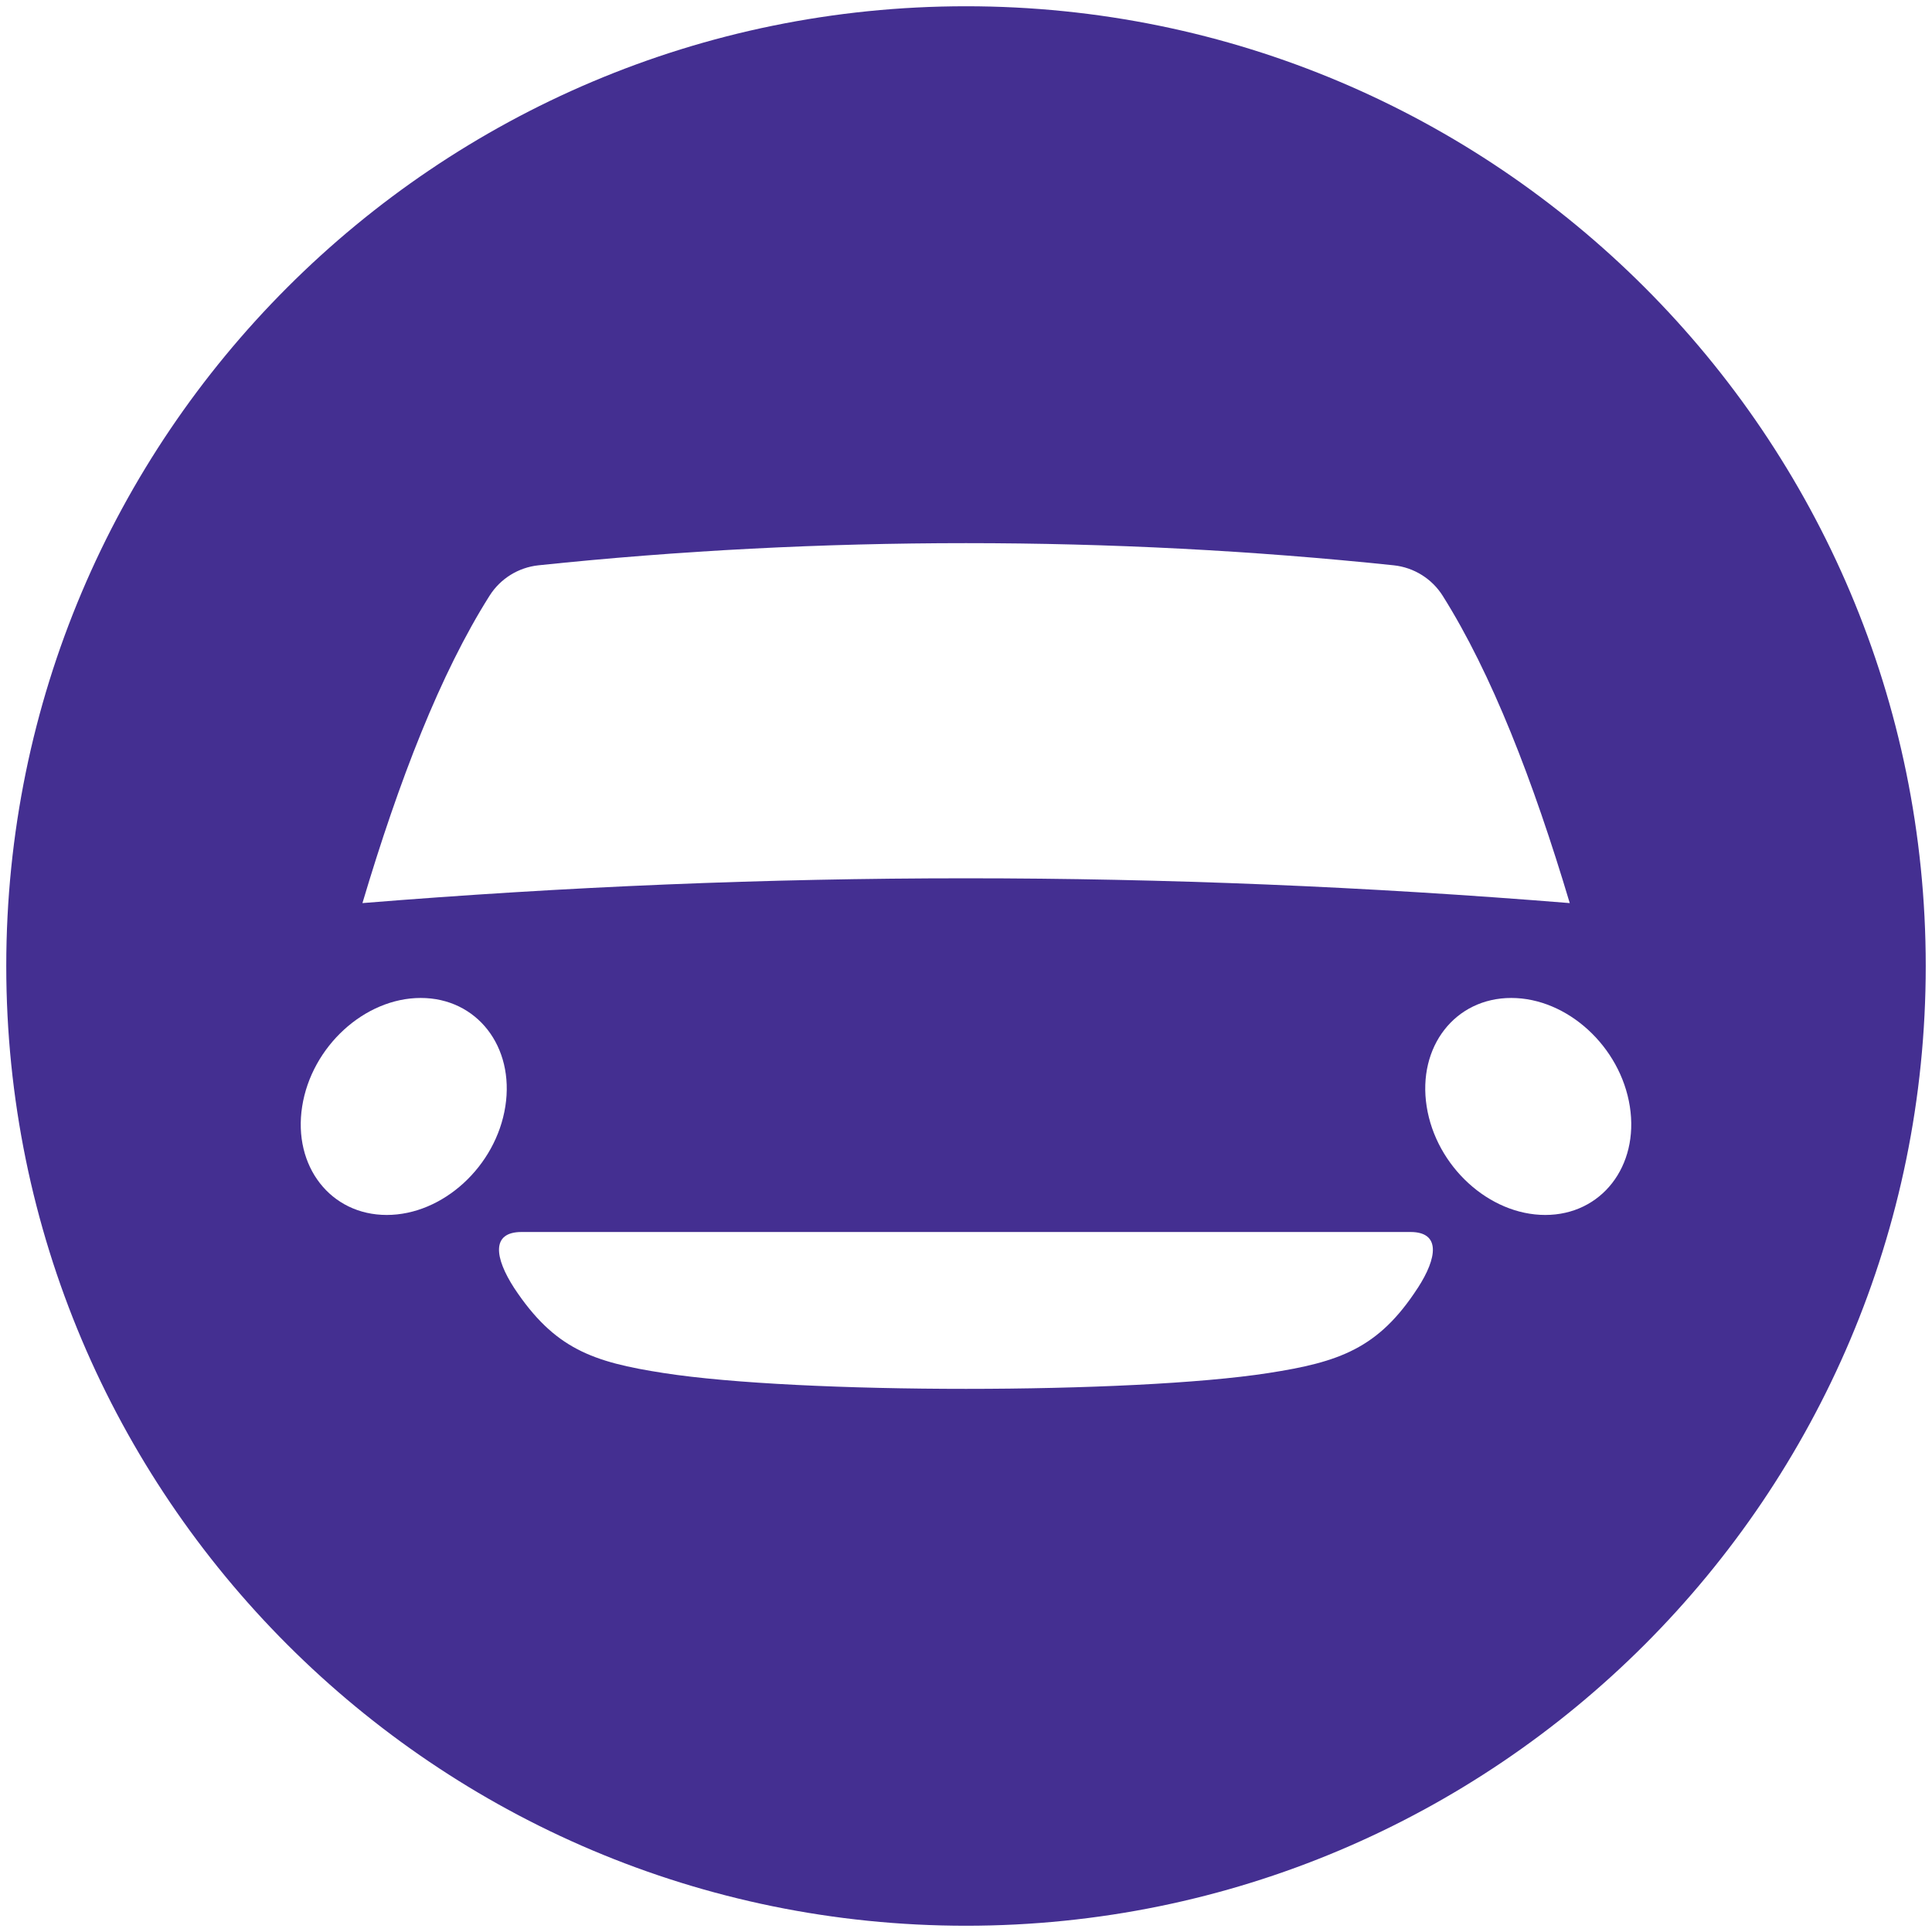 <?xml version="1.0" encoding="UTF-8"?>
<svg id="Layer_1" xmlns="http://www.w3.org/2000/svg" version="1.1" viewBox="0 0 500 500">
  <!-- Generator: Adobe Illustrator 29.2.1, SVG Export Plug-In . SVG Version: 2.1.0 Build 116)  -->
  <defs>
    <style>
      .st0 {
        fill: #442f91;
      }
    </style>
  </defs>
  <path class="st0" d="M250,1.62C112.82,1.62,1.62,112.82,1.62,250s111.2,248.38,248.38,248.38,248.38-111.2,248.38-248.38S387.18,1.62,250,1.62ZM126.7,154.17c2.79-4.42,7.46-7.32,12.66-7.87,72.88-7.65,148.45-7.64,221.33,0,5.21.55,9.89,3.46,12.68,7.89,12.69,20.17,23.37,47.73,32.88,79.53-105.66-8.55-206.79-8.56-312.45,0,9.48-31.81,20.15-59.38,32.9-79.55ZM100.09,314.43c-14.51,0-24.32-12.57-21.89-28.08,2.43-15.5,16.17-28.08,30.69-28.08s24.32,12.57,21.89,28.08c-2.43,15.5-16.17,28.08-30.69,28.08ZM366.9,333.34c-10.18,15.72-20.41,19.17-38.62,22-35.13,5.45-121.4,5.47-156.52,0-18.44-2.85-28.27-6.28-38.69-22-5.08-7.85-6.01-14.5,1.9-14.5h230.07c7.83,0,6.96,6.65,1.87,14.5ZM399.91,314.43c-14.51,0-28.26-12.57-30.69-28.08-2.43-15.5,7.38-28.08,21.89-28.08s28.26,12.57,30.69,28.08c2.43,15.5-7.38,28.08-21.89,28.08Z"/>
</svg>